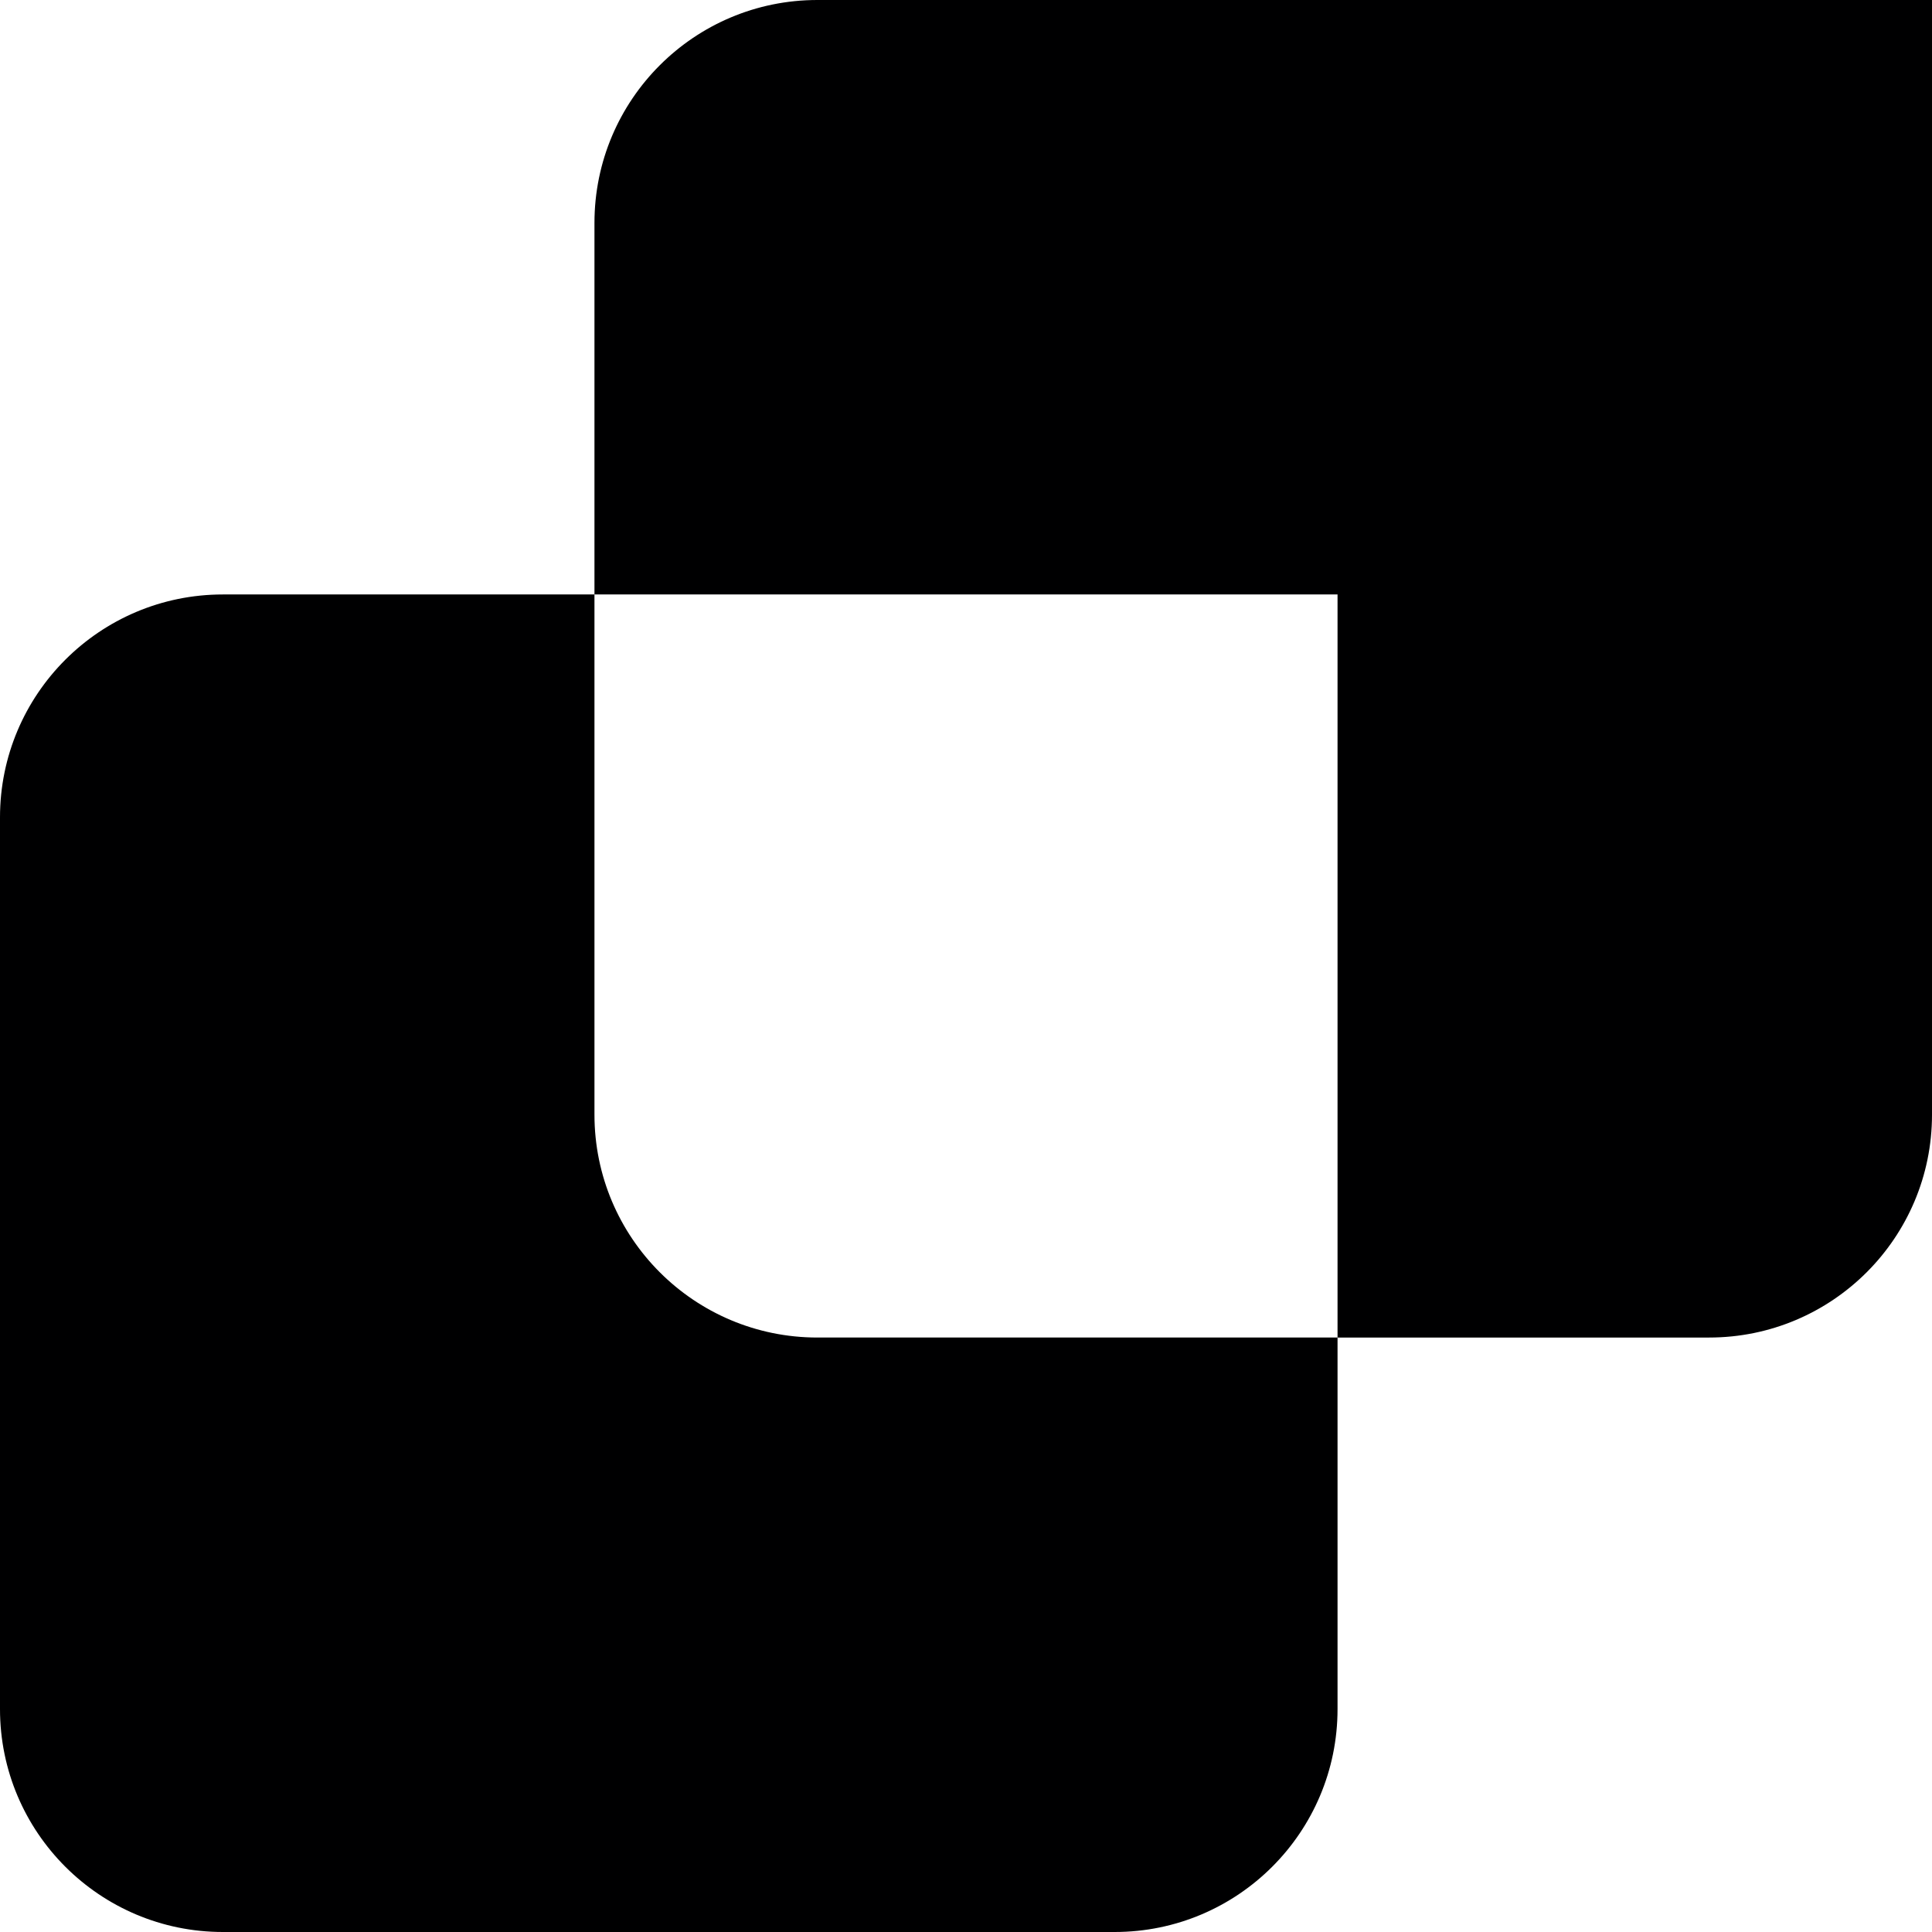<?xml version="1.0" encoding="UTF-8"?> <svg xmlns="http://www.w3.org/2000/svg" id="a" viewBox="0 0 442 442"><path d="M187,0c-28.166,0-51,22.833-51,51v85H51C22.833,136-0,158.834-0,187v204.001C-0,419.167,22.833,442,51,442h204.001c28.166,0,50.999-22.833,50.999-50.999v-85.001h85c28.168,0,51.001-22.833,51.001-50.999V0h-255ZM306,306v-170h-170v119c0,28.166,22.834,50.999,51,50.999h119Z" style="fill:#000001; fill-rule:evenodd; stroke-width:0px;"></path></svg> 